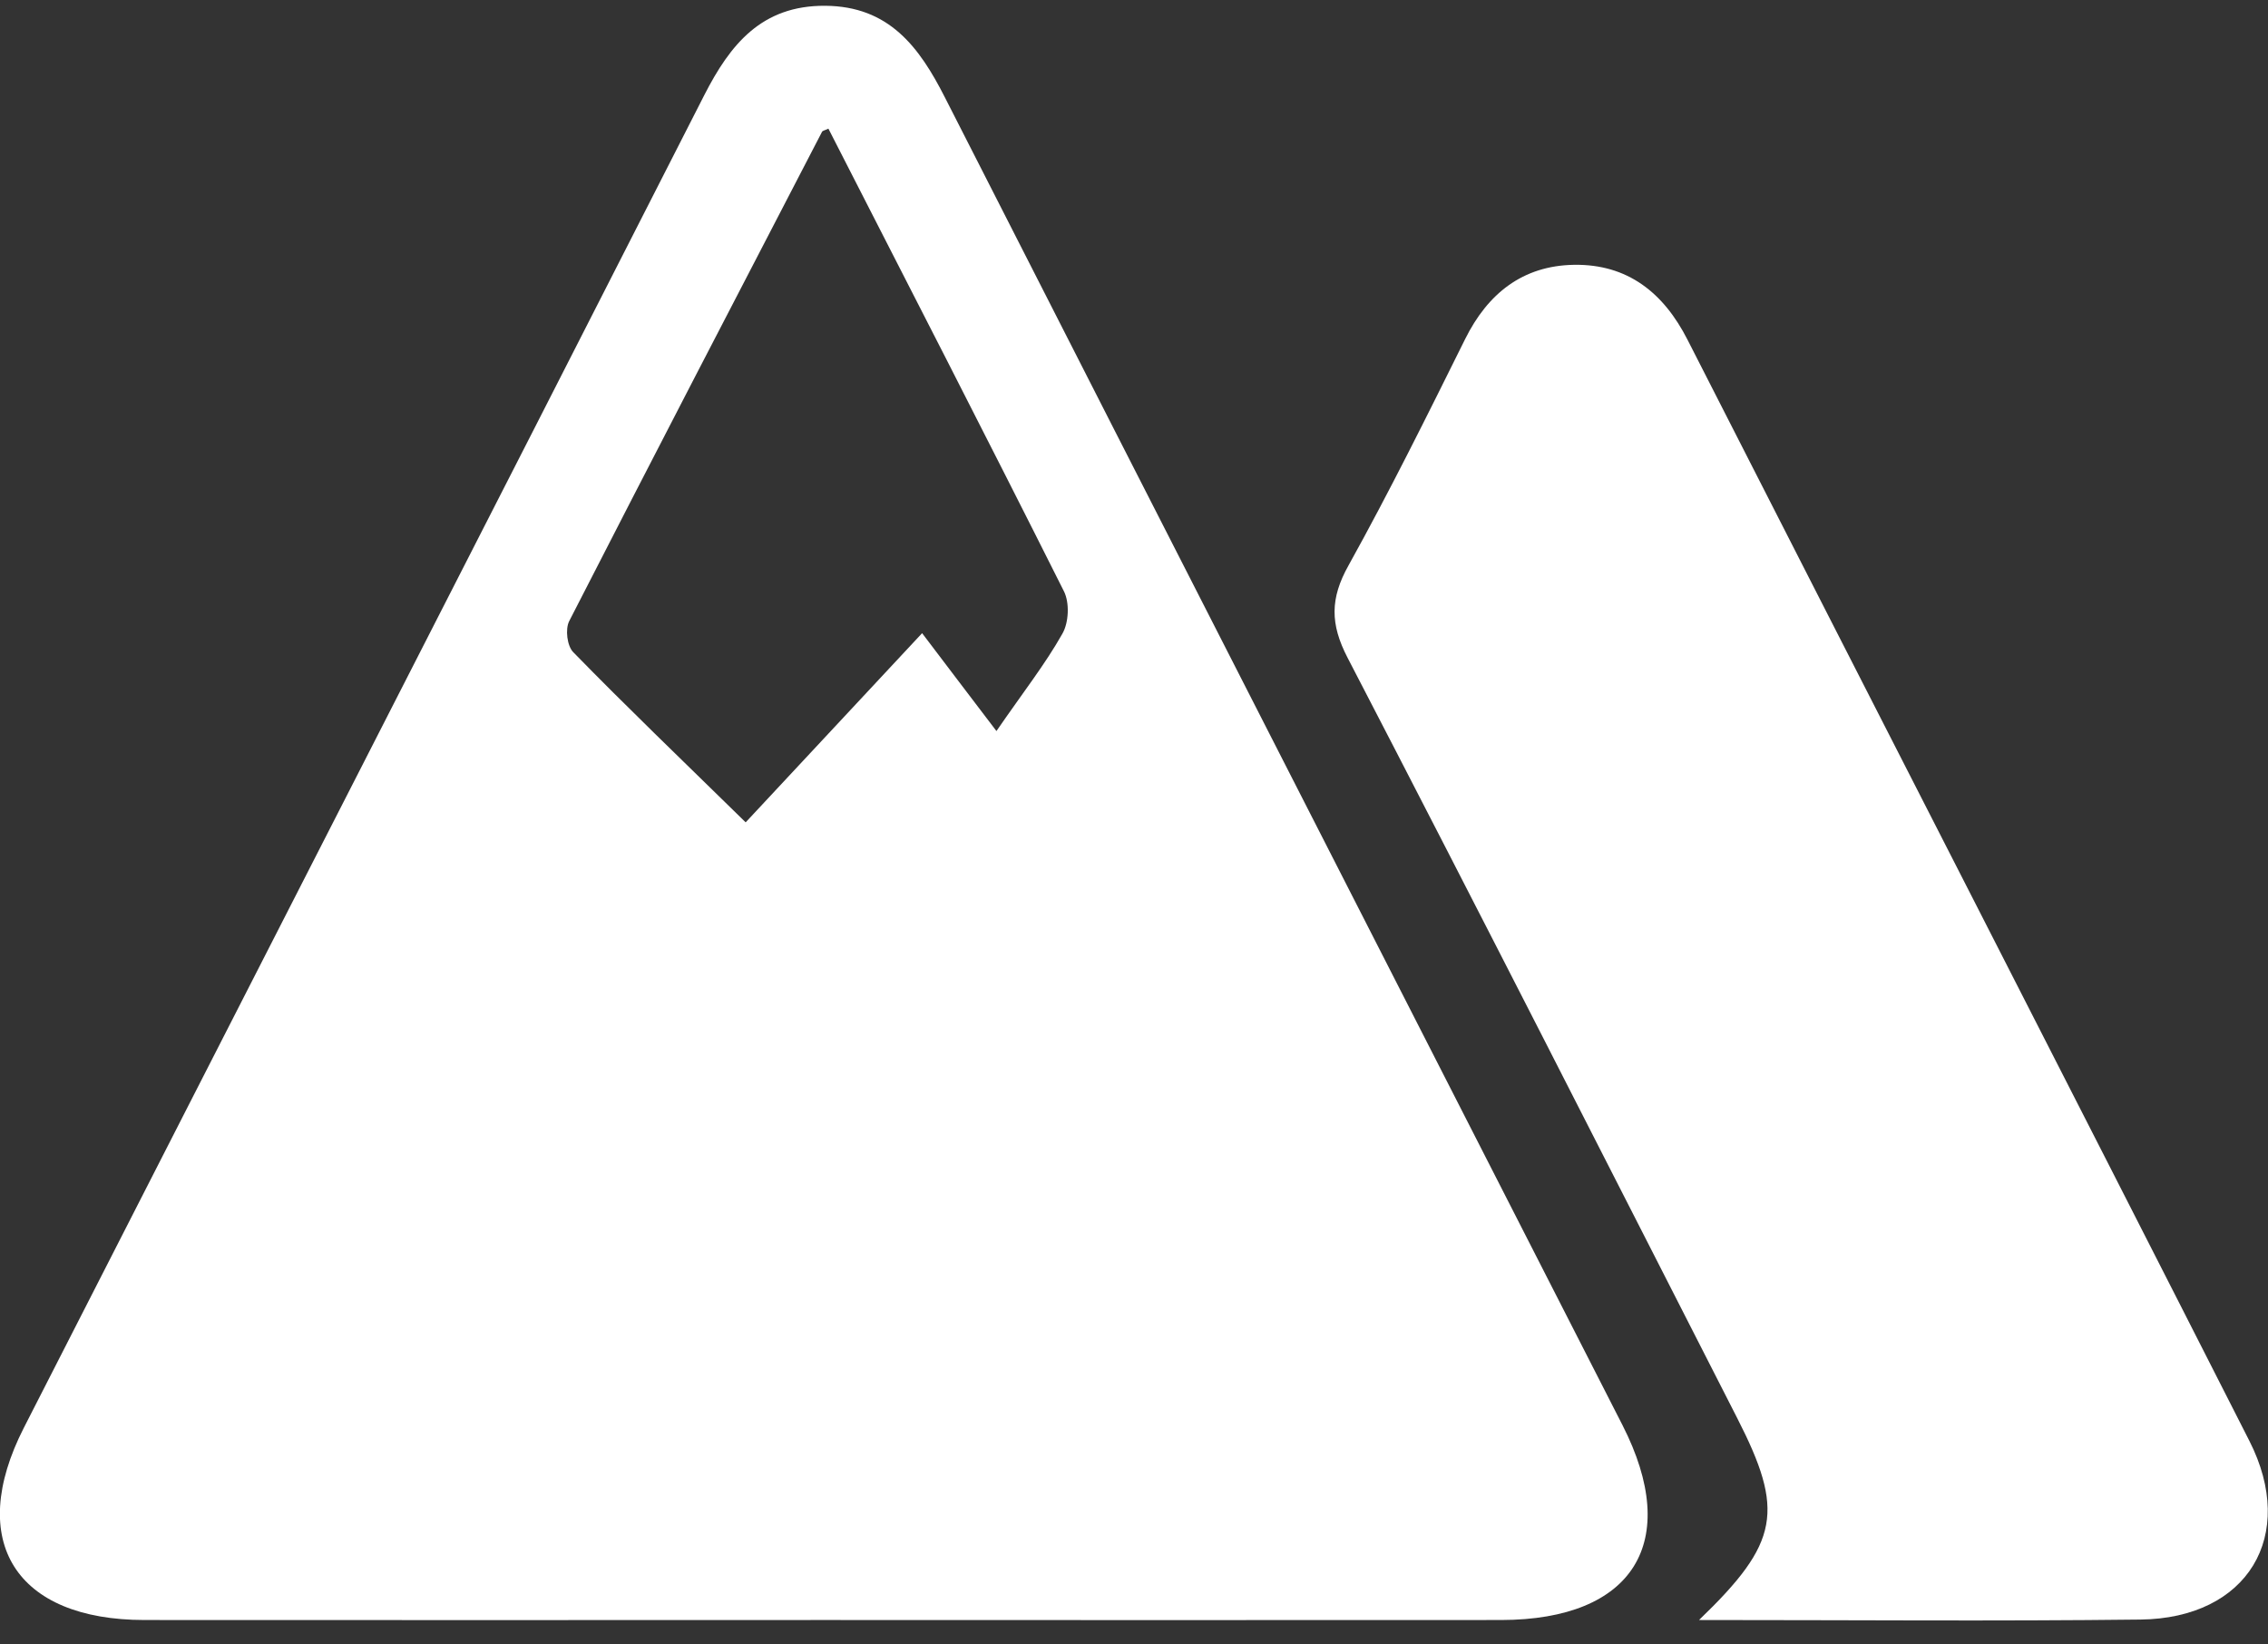 <svg width="40" height="29" viewBox="0 0 40 29" fill="none" xmlns="http://www.w3.org/2000/svg">
<rect x="0" y="0" width="40" height="29" fill="#333333" stroke="none"/>
<g id="_&#208;&#168;&#208;&#176;&#209;&#128;_1" clip-path="url(#clip0_470_1036)">
<g id="EhmVU6">
<g id="Group">
<path id="Vector" d="M14.562 28.569C10.559 28.569 6.552 28.573 2.55 28.569C0.275 28.569 -0.6 27.18 0.42 25.18C4.419 17.344 8.43 9.515 12.421 1.678C12.876 0.787 13.43 0.094 14.554 0.102C15.678 0.109 16.213 0.828 16.664 1.716C20.64 9.526 24.631 17.325 28.615 25.132C29.666 27.191 28.81 28.565 26.478 28.569C22.506 28.573 18.534 28.569 14.562 28.569ZM14.607 2.27C14.546 2.3 14.508 2.303 14.497 2.326C13.006 5.198 11.515 8.07 10.039 10.953C9.966 11.095 10.001 11.394 10.112 11.503C11.044 12.458 12.008 13.383 13.151 14.502C14.195 13.383 15.147 12.36 16.263 11.166C16.71 11.758 17.108 12.278 17.574 12.892C18.048 12.203 18.434 11.713 18.736 11.177C18.851 10.979 18.866 10.627 18.763 10.425C17.395 7.699 15.999 4.984 14.611 2.27H14.607Z" fill="white"/>
<path id="Vector_2" d="M29.965 28.569C31.387 27.202 31.475 26.644 30.637 25.005C28.355 20.534 26.08 16.056 23.767 11.6C23.458 11.005 23.458 10.552 23.783 9.972C24.509 8.665 25.174 7.321 25.84 5.98C26.237 5.179 26.853 4.685 27.759 4.67C28.707 4.655 29.341 5.164 29.762 5.991C33.061 12.465 36.38 18.931 39.671 25.409C40.524 27.086 39.637 28.539 37.752 28.561C35.214 28.591 32.675 28.569 29.961 28.569H29.965Z" fill="white"/>
</g>
</g>
</g>
<defs>
<clipPath id="clip0_470_1036">
<rect width="40" height="28.475" fill="white" transform="translate(0 0.102)"/>
</clipPath>
</defs>
</svg>
